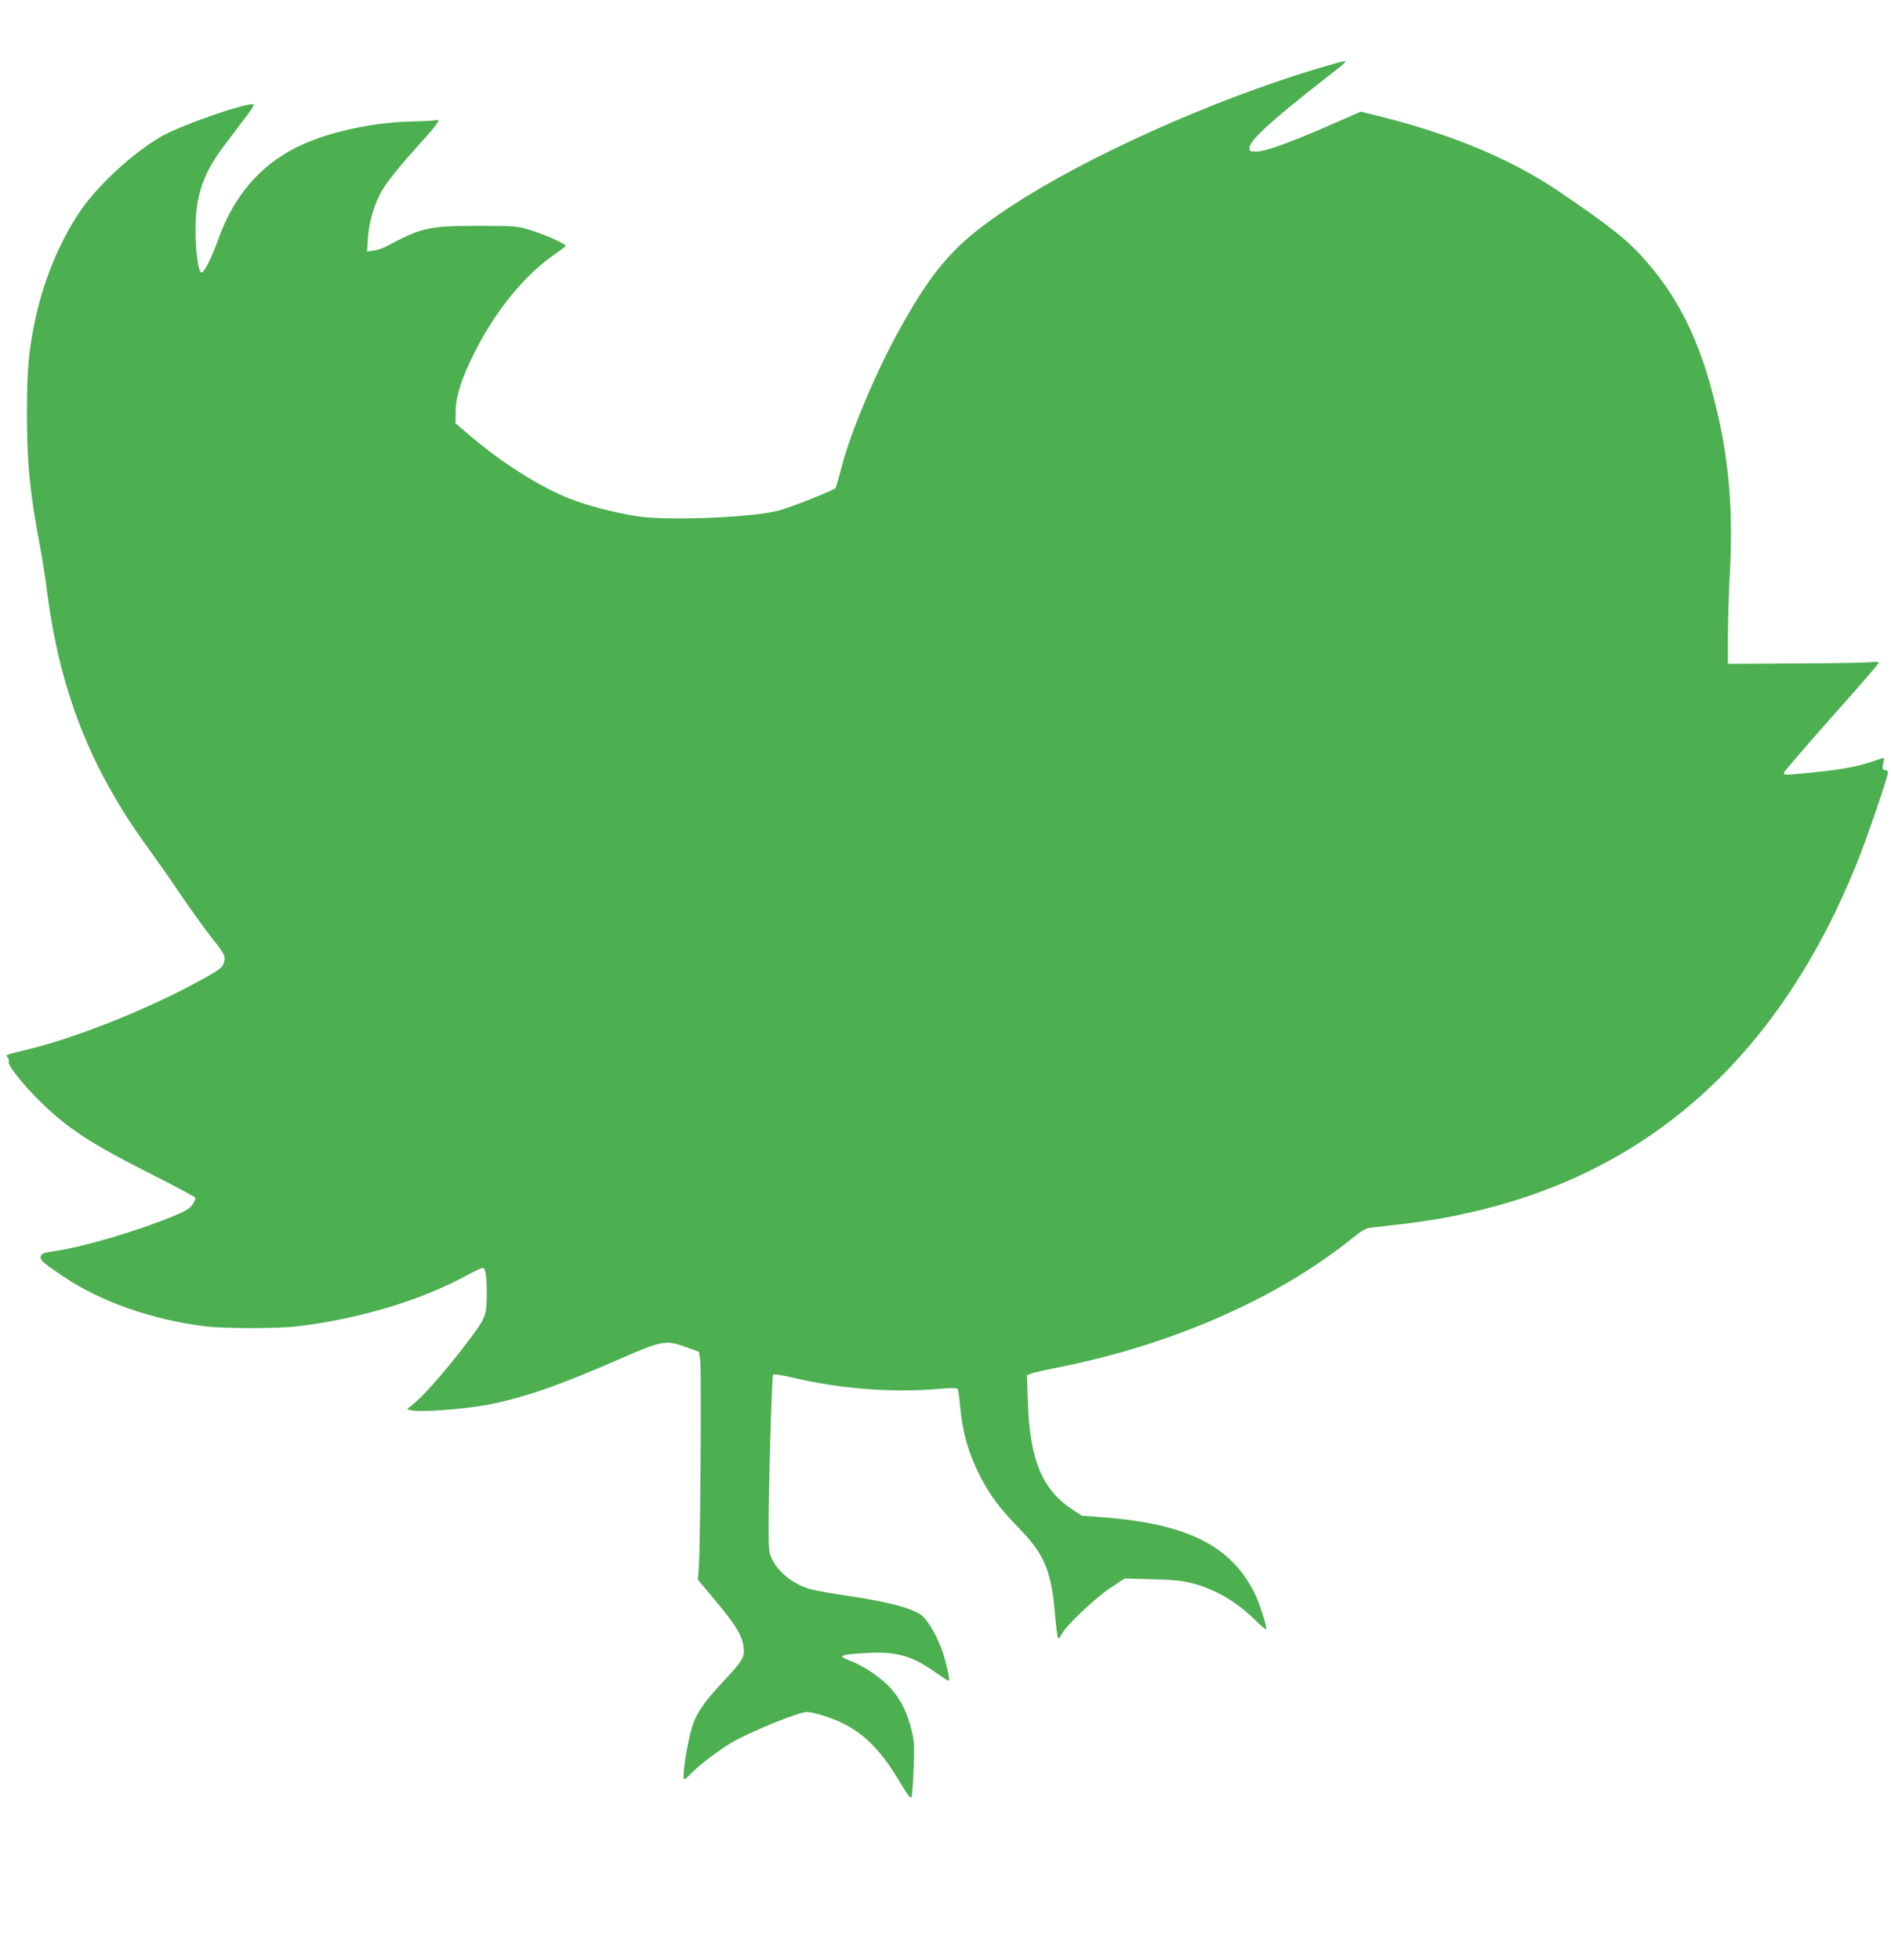 <?xml version="1.0" standalone="no"?>
<!DOCTYPE svg PUBLIC "-//W3C//DTD SVG 20010904//EN"
 "http://www.w3.org/TR/2001/REC-SVG-20010904/DTD/svg10.dtd">
<svg version="1.0" xmlns="http://www.w3.org/2000/svg"
 width="1235pt" height="1280pt" viewBox="0 0 1235 1280"
 preserveAspectRatio="xMidYMid meet">
<g transform="translate(0,1280) scale(0.1,-0.1)"
fill="#4caf50" stroke="none">
<path d="M8580 12345 c-688 -210 -1492 -573 -1977 -892 -358 -235 -496 -388
-727 -802 -155 -279 -319 -669 -380 -901 -17 -69 -35 -131 -39 -137 -8 -13
-281 -122 -367 -146 -160 -46 -720 -69 -925 -39 -140 21 -329 70 -443 115
-198 78 -454 240 -662 420 l-85 73 1 80 c1 97 39 215 124 384 134 267 324 501
518 636 37 26 71 51 76 56 13 10 -118 70 -230 105 -87 27 -94 28 -339 28 -326
0 -368 -10 -602 -134 -23 -13 -61 -25 -84 -28 l-42 -6 6 89 c7 108 42 225 94
313 39 65 119 164 280 342 84 92 104 126 70 114 -7 -3 -84 -7 -172 -9 -258 -7
-551 -74 -736 -167 -246 -123 -416 -324 -517 -611 -40 -112 -89 -208 -106
-208 -21 0 -41 147 -39 295 2 218 53 360 199 550 42 55 101 133 131 173 31 40
53 75 50 79 -24 23 -490 -139 -612 -213 -181 -108 -390 -300 -508 -464 -132
-186 -244 -446 -301 -700 -48 -219 -60 -343 -60 -635 0 -333 18 -515 84 -865
16 -85 36 -213 45 -285 83 -662 283 -1172 662 -1693 51 -70 145 -203 208 -297
63 -93 155 -222 205 -285 81 -103 90 -118 86 -148 -7 -47 -16 -55 -130 -119
-333 -187 -808 -380 -1141 -463 -174 -43 -159 -38 -145 -55 7 -8 10 -21 7 -28
-8 -21 86 -142 197 -252 183 -182 335 -282 758 -495 141 -72 260 -135 263
-141 4 -5 -4 -25 -17 -44 -18 -27 -44 -43 -119 -74 -237 -99 -594 -204 -781
-231 -74 -11 -87 -16 -92 -34 -6 -24 11 -40 143 -129 247 -168 585 -286 936
-329 129 -15 471 -15 600 1 413 50 811 171 1122 342 40 21 78 39 86 39 18 0
27 -63 26 -169 -1 -142 -5 -154 -116 -302 -128 -171 -277 -344 -350 -406 l-56
-48 44 -7 c68 -10 327 10 475 37 237 44 474 126 880 304 271 118 293 122 430
72 l79 -29 8 -53 c9 -58 1 -1219 -9 -1354 l-6 -81 120 -144 c129 -154 170
-222 179 -300 7 -62 -7 -86 -142 -230 -117 -125 -169 -202 -195 -287 -33 -108
-68 -343 -51 -343 4 0 23 16 42 36 50 53 183 155 265 203 125 73 439 201 495
201 41 0 161 -38 234 -74 143 -71 253 -183 370 -380 52 -88 71 -113 78 -101 4
8 11 93 14 188 5 155 4 181 -16 257 -27 108 -70 194 -133 264 -58 66 -173 145
-257 177 -34 13 -61 27 -61 30 0 12 53 19 175 25 185 9 286 -21 441 -132 42
-30 79 -53 81 -50 9 9 -25 152 -53 222 -39 98 -93 184 -133 211 -64 43 -217
83 -451 118 -124 19 -243 39 -265 46 -109 31 -207 106 -250 192 -24 48 -25 59
-25 216 0 284 21 986 29 994 5 5 55 -3 112 -16 317 -76 664 -104 968 -77 68 6
118 7 124 1 5 -5 12 -53 17 -108 15 -175 54 -313 132 -465 63 -123 125 -206
258 -343 163 -168 208 -279 231 -567 7 -82 16 -148 20 -148 5 0 16 14 24 30
28 55 216 233 315 299 l95 63 180 -5 c140 -4 198 -9 260 -26 158 -42 293 -122
418 -246 37 -37 67 -61 67 -54 0 33 -43 165 -75 232 -153 311 -438 455 -987
498 l-143 11 -68 45 c-192 129 -271 321 -284 695 l-6 177 24 10 c13 6 94 24
179 41 737 146 1424 446 1909 834 85 68 98 75 150 81 332 35 478 59 708 115
1138 280 1957 1037 2453 2270 63 157 200 557 200 585 0 8 -6 15 -14 15 -22 0
-26 14 -16 49 5 17 6 31 2 31 -4 0 -40 -11 -80 -25 -94 -32 -203 -52 -387 -70
-182 -18 -185 -18 -185 -2 0 6 140 169 310 361 171 191 310 352 310 358 0 6
-24 7 -62 3 -35 -3 -256 -7 -493 -8 l-430 -2 0 180 c0 99 6 290 13 425 20 365
-3 680 -73 995 -100 455 -238 756 -467 1021 -121 141 -239 235 -583 468 -298
201 -676 361 -1124 476 l-164 41 -61 -27 c-381 -169 -555 -234 -624 -234 -37
0 -42 3 -42 24 0 46 131 168 460 426 183 143 180 140 155 139 -11 0 -99 -25
-195 -54z"/>
</g>
</svg>
